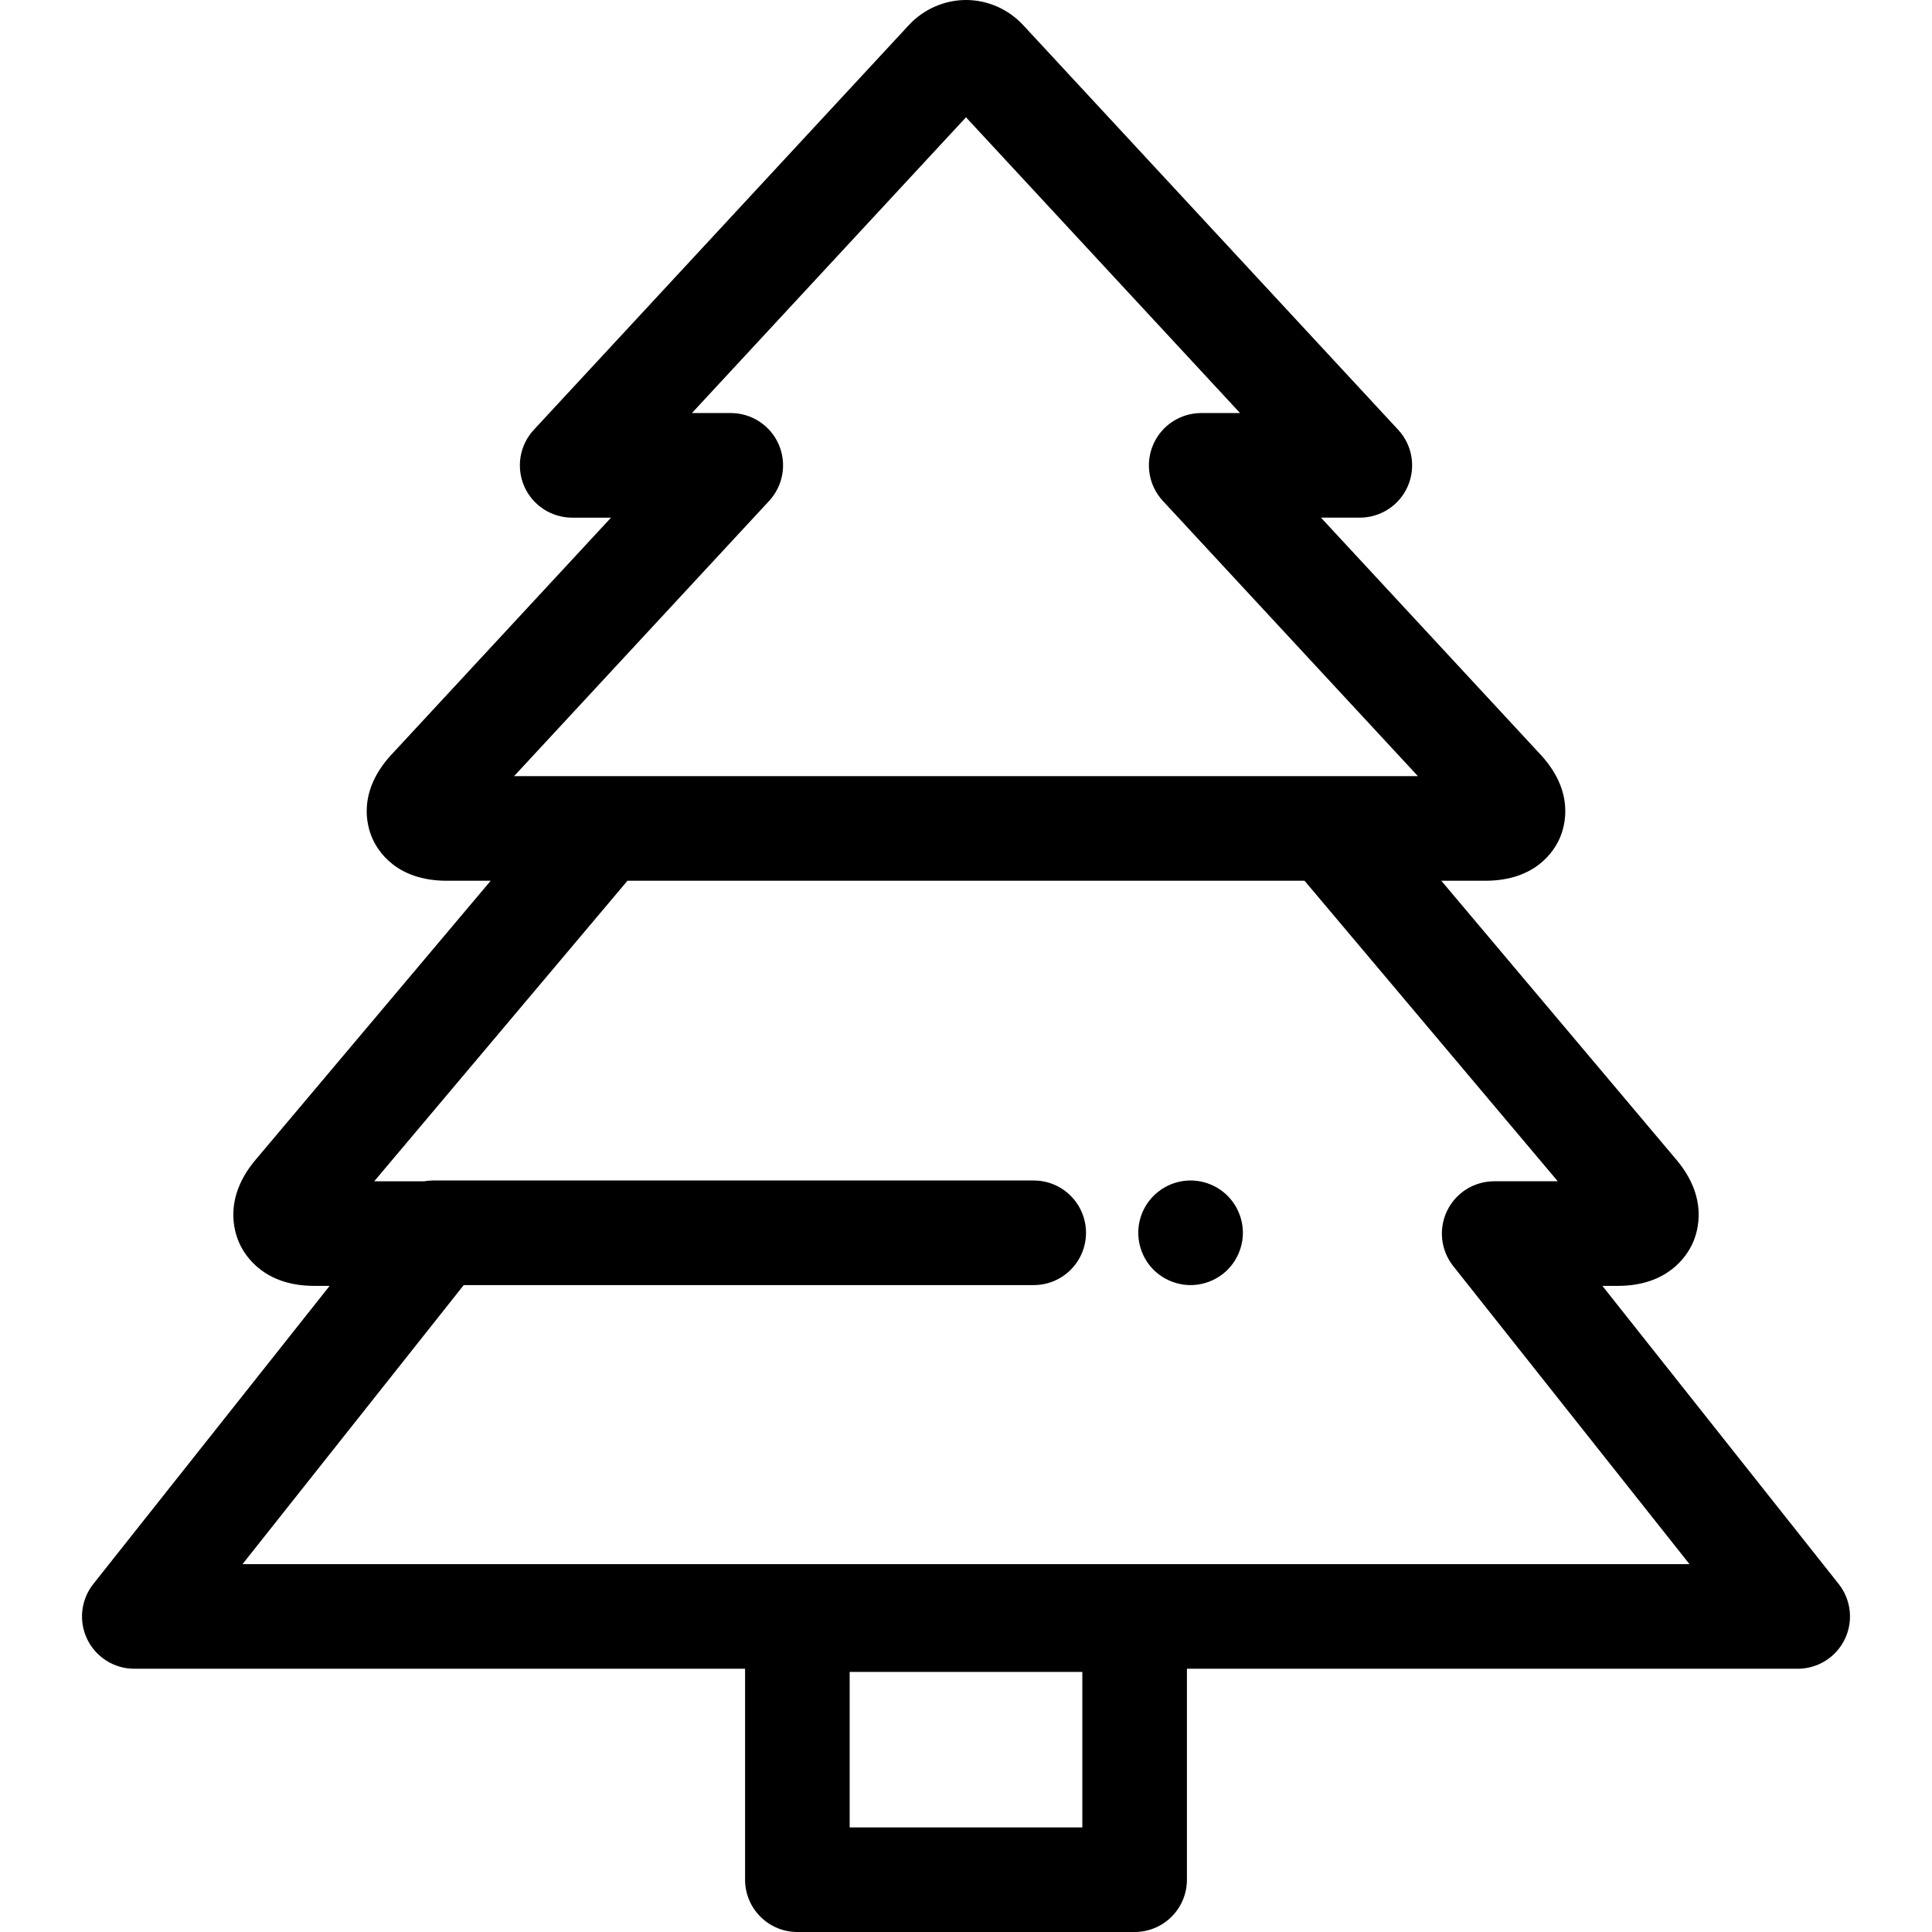 <?xml version="1.0" encoding="iso-8859-1"?>
<!-- Uploaded to: SVG Repo, www.svgrepo.com, Generator: SVG Repo Mixer Tools -->
<svg fill="#000000" height="800px" width="800px" version="1.1" id="Layer_1" xmlns="http://www.w3.org/2000/svg" xmlns:xlink="http://www.w3.org/1999/xlink" 
	 viewBox="0 0 511.999 511.999" xml:space="preserve">
<g>
	<g>
		<path d="M487.27,419.77l-62.626-79.002h4.102c13.145,0,18.185-7.784,19.742-11.131c1.556-3.347,4.263-12.216-4.208-22.27
			l-62.319-73.96h11.662c13.354,0,18.248-7.905,19.732-11.303c1.484-3.398,3.955-12.361-5.121-22.155l-58.164-62.768h10.297
			c5.51,0,10.495-3.262,12.702-8.313c2.205-5.05,1.21-10.925-2.536-14.966L271.152,6.656C267.23,2.427,261.708,0,255.999,0
			c-5.708,0-11.231,2.427-15.153,6.659l-99.381,107.246c-3.745,4.041-4.74,9.916-2.536,14.966c2.205,5.05,7.191,8.312,12.702,8.312
			h10.297l-58.161,62.765c-9.077,9.794-6.606,18.756-5.122,22.155c1.484,3.398,6.378,11.303,19.732,11.303h11.662l-62.319,73.96
			c-8.47,10.053-5.764,18.923-4.208,22.27c1.556,3.347,6.597,11.131,19.742,11.131h4.102L24.73,419.769
			c-3.303,4.166-3.93,9.854-1.617,14.639c2.313,4.787,7.161,7.827,12.477,7.827h161.862v55.905c0,7.653,6.205,13.859,13.859,13.859
			h89.376c7.654,0,13.859-6.206,13.859-13.859v-55.905h161.862c5.316,0,10.164-3.041,12.477-7.827
			C491.2,429.624,490.571,423.935,487.27,419.77z M203.829,132.743c3.745-4.041,4.74-9.916,2.536-14.966
			c-2.205-5.05-7.191-8.313-12.702-8.313h-10.297l72.632-78.381l72.632,78.381h-10.297c-5.51,0-10.495,3.262-12.702,8.313
			c-2.205,5.05-1.21,10.925,2.536,14.966l67.595,72.945h-23.604H159.837h-23.603L203.829,132.743z M286.829,484.283H225.17v-41.205
			h61.659V484.283z M64.262,414.519l58.628-73.957h151.051c7.654,0,13.859-6.206,13.859-13.859c0-7.653-6.205-13.859-13.859-13.859
			H114.716c-0.787,0-1.554,0.082-2.305,0.206H99.175l67.108-79.645h179.433l67.108,79.645h-16.852
			c-5.316,0-10.164,3.041-12.477,7.827c-2.313,4.785-1.685,10.474,1.617,14.639l62.626,79.002H64.262z"/>
	</g>
</g>
<g>
	<g>
		<path d="M329.104,323.988c-0.18-0.884-0.443-1.757-0.79-2.59c-0.346-0.832-0.776-1.635-1.275-2.384
			c-0.499-0.762-1.081-1.469-1.719-2.107s-1.344-1.221-2.107-1.732c-0.748-0.499-1.566-0.93-2.398-1.276s-1.705-0.608-2.592-0.789
			c-1.788-0.36-3.631-0.36-5.419,0c-0.887,0.18-1.76,0.442-2.592,0.789s-1.635,0.777-2.398,1.276
			c-0.748,0.511-1.469,1.095-2.107,1.732s-1.206,1.344-1.719,2.107c-0.499,0.748-0.929,1.552-1.275,2.384
			c-0.346,0.833-0.61,1.705-0.79,2.592c-0.18,0.901-0.263,1.817-0.263,2.716c0,3.645,1.469,7.22,4.047,9.798
			c0.638,0.638,1.358,1.22,2.107,1.718c0.762,0.498,1.566,0.929,2.398,1.275c0.832,0.346,1.705,0.608,2.592,0.789
			c0.901,0.182,1.802,0.277,2.716,0.277c3.645,0,7.206-1.482,9.798-4.061c2.578-2.592,4.061-6.153,4.061-9.798
			C329.381,325.805,329.284,324.889,329.104,323.988z"/>
	</g>
</g>
</svg>